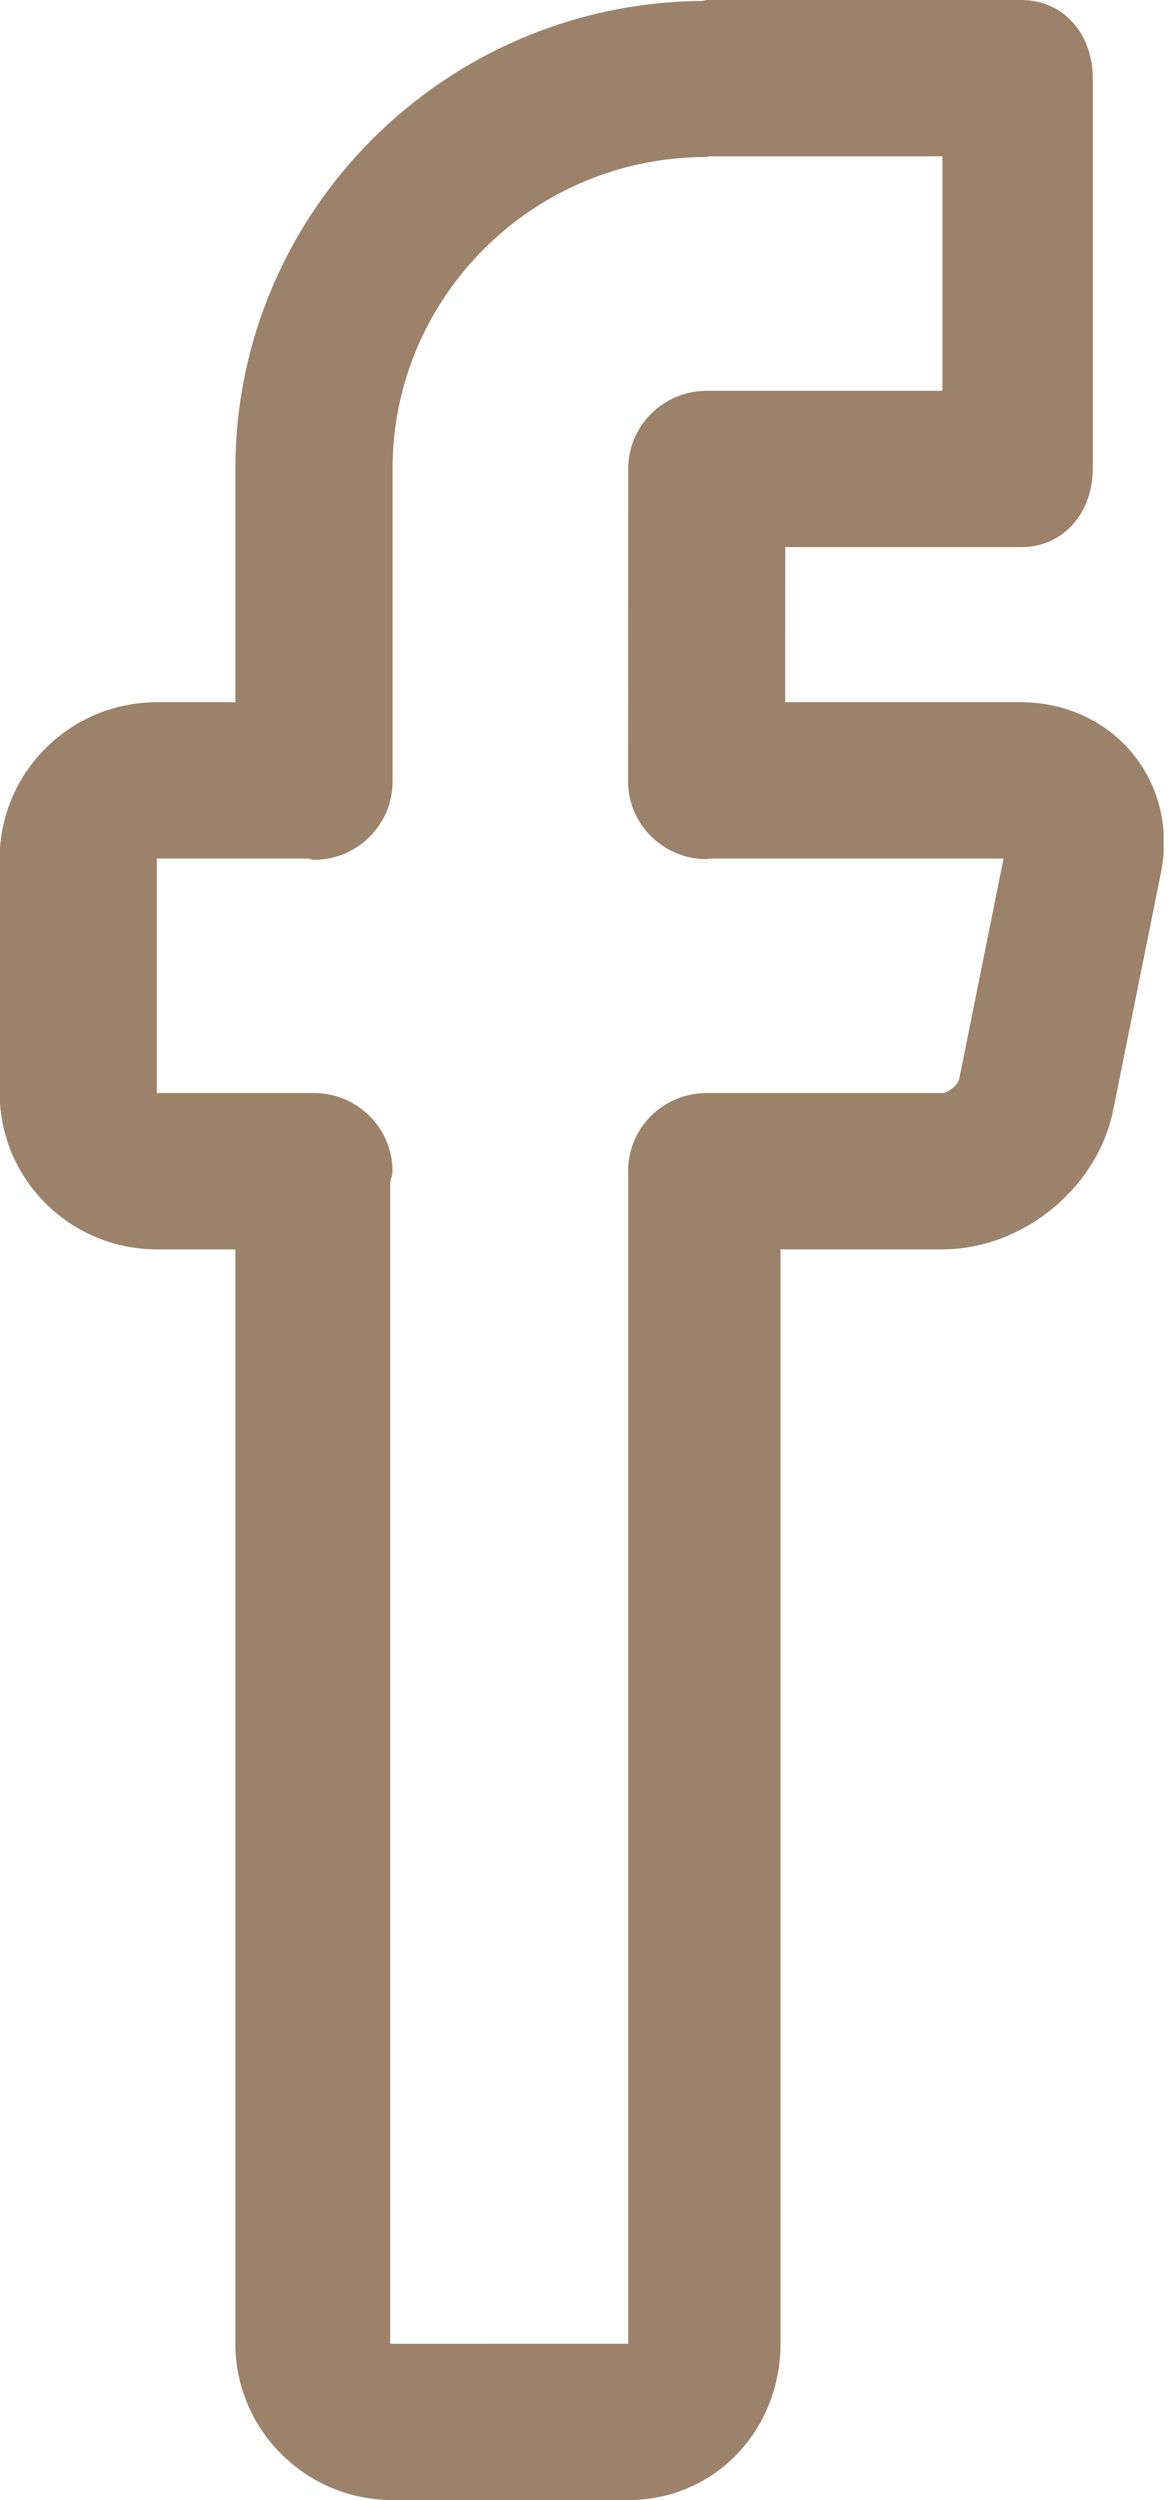 <svg width="15" height="32" viewBox="0 0 15 32" fill="none" xmlns="http://www.w3.org/2000/svg">
<g clip-path="url(#clip0_1265_2601)">
<path d="M14.872 11.166L14.26 14.206C14.06 15.207 13.098 15.991 12.07 15.991H9.998V29.999C9.998 31.103 9.157 31.999 8.047 31.999H5.028C3.918 31.999 3.015 31.101 3.015 29.998V15.991H2.009C0.899 15.991 -0.004 15.094 -0.004 13.99V10.989C-0.004 9.886 0.899 8.988 2.009 8.988H3.015V6.002C3.015 2.715 5.691 0.04 8.992 0.012C9.013 0.011 9.031 0 9.053 0H13.079C13.634 0 13.998 0.447 13.998 0.999V5.999C13.998 6.552 13.634 7.003 13.079 7.003H10.059L10.058 8.988H13.077C13.643 8.988 14.165 9.227 14.507 9.643C14.85 10.058 14.983 10.614 14.872 11.166ZM9.09 10.989C9.076 10.99 9.065 10.997 9.051 10.997C8.495 10.996 8.044 10.548 8.045 9.996V9.989L8.047 6.002C8.047 5.449 8.497 5.002 9.053 5.002H12.072V2.001H9.092C9.075 2.001 9.061 2.01 9.043 2.01C6.829 2.01 5.028 3.801 5.028 6.002V10.004C5.028 10.557 4.577 11.005 4.021 11.005C3.994 11.005 3.971 10.991 3.944 10.989H2.009V13.99H4.021C4.577 13.99 5.028 14.438 5.028 14.991C5.028 15.043 5.006 15.087 4.998 15.137V29.999L8.047 29.998V15.001C8.047 14.997 8.045 14.994 8.045 14.991C8.045 14.438 8.495 13.99 9.051 13.99H12.07C12.143 13.99 12.273 13.885 12.286 13.815L12.855 10.989H9.09Z" fill="#9C826A"/>
</g>
<defs>
<clipPath id="clip0_1265_2601">
<rect width="14.906" height="32" fill="white"/>
</clipPath>
</defs>
</svg>
